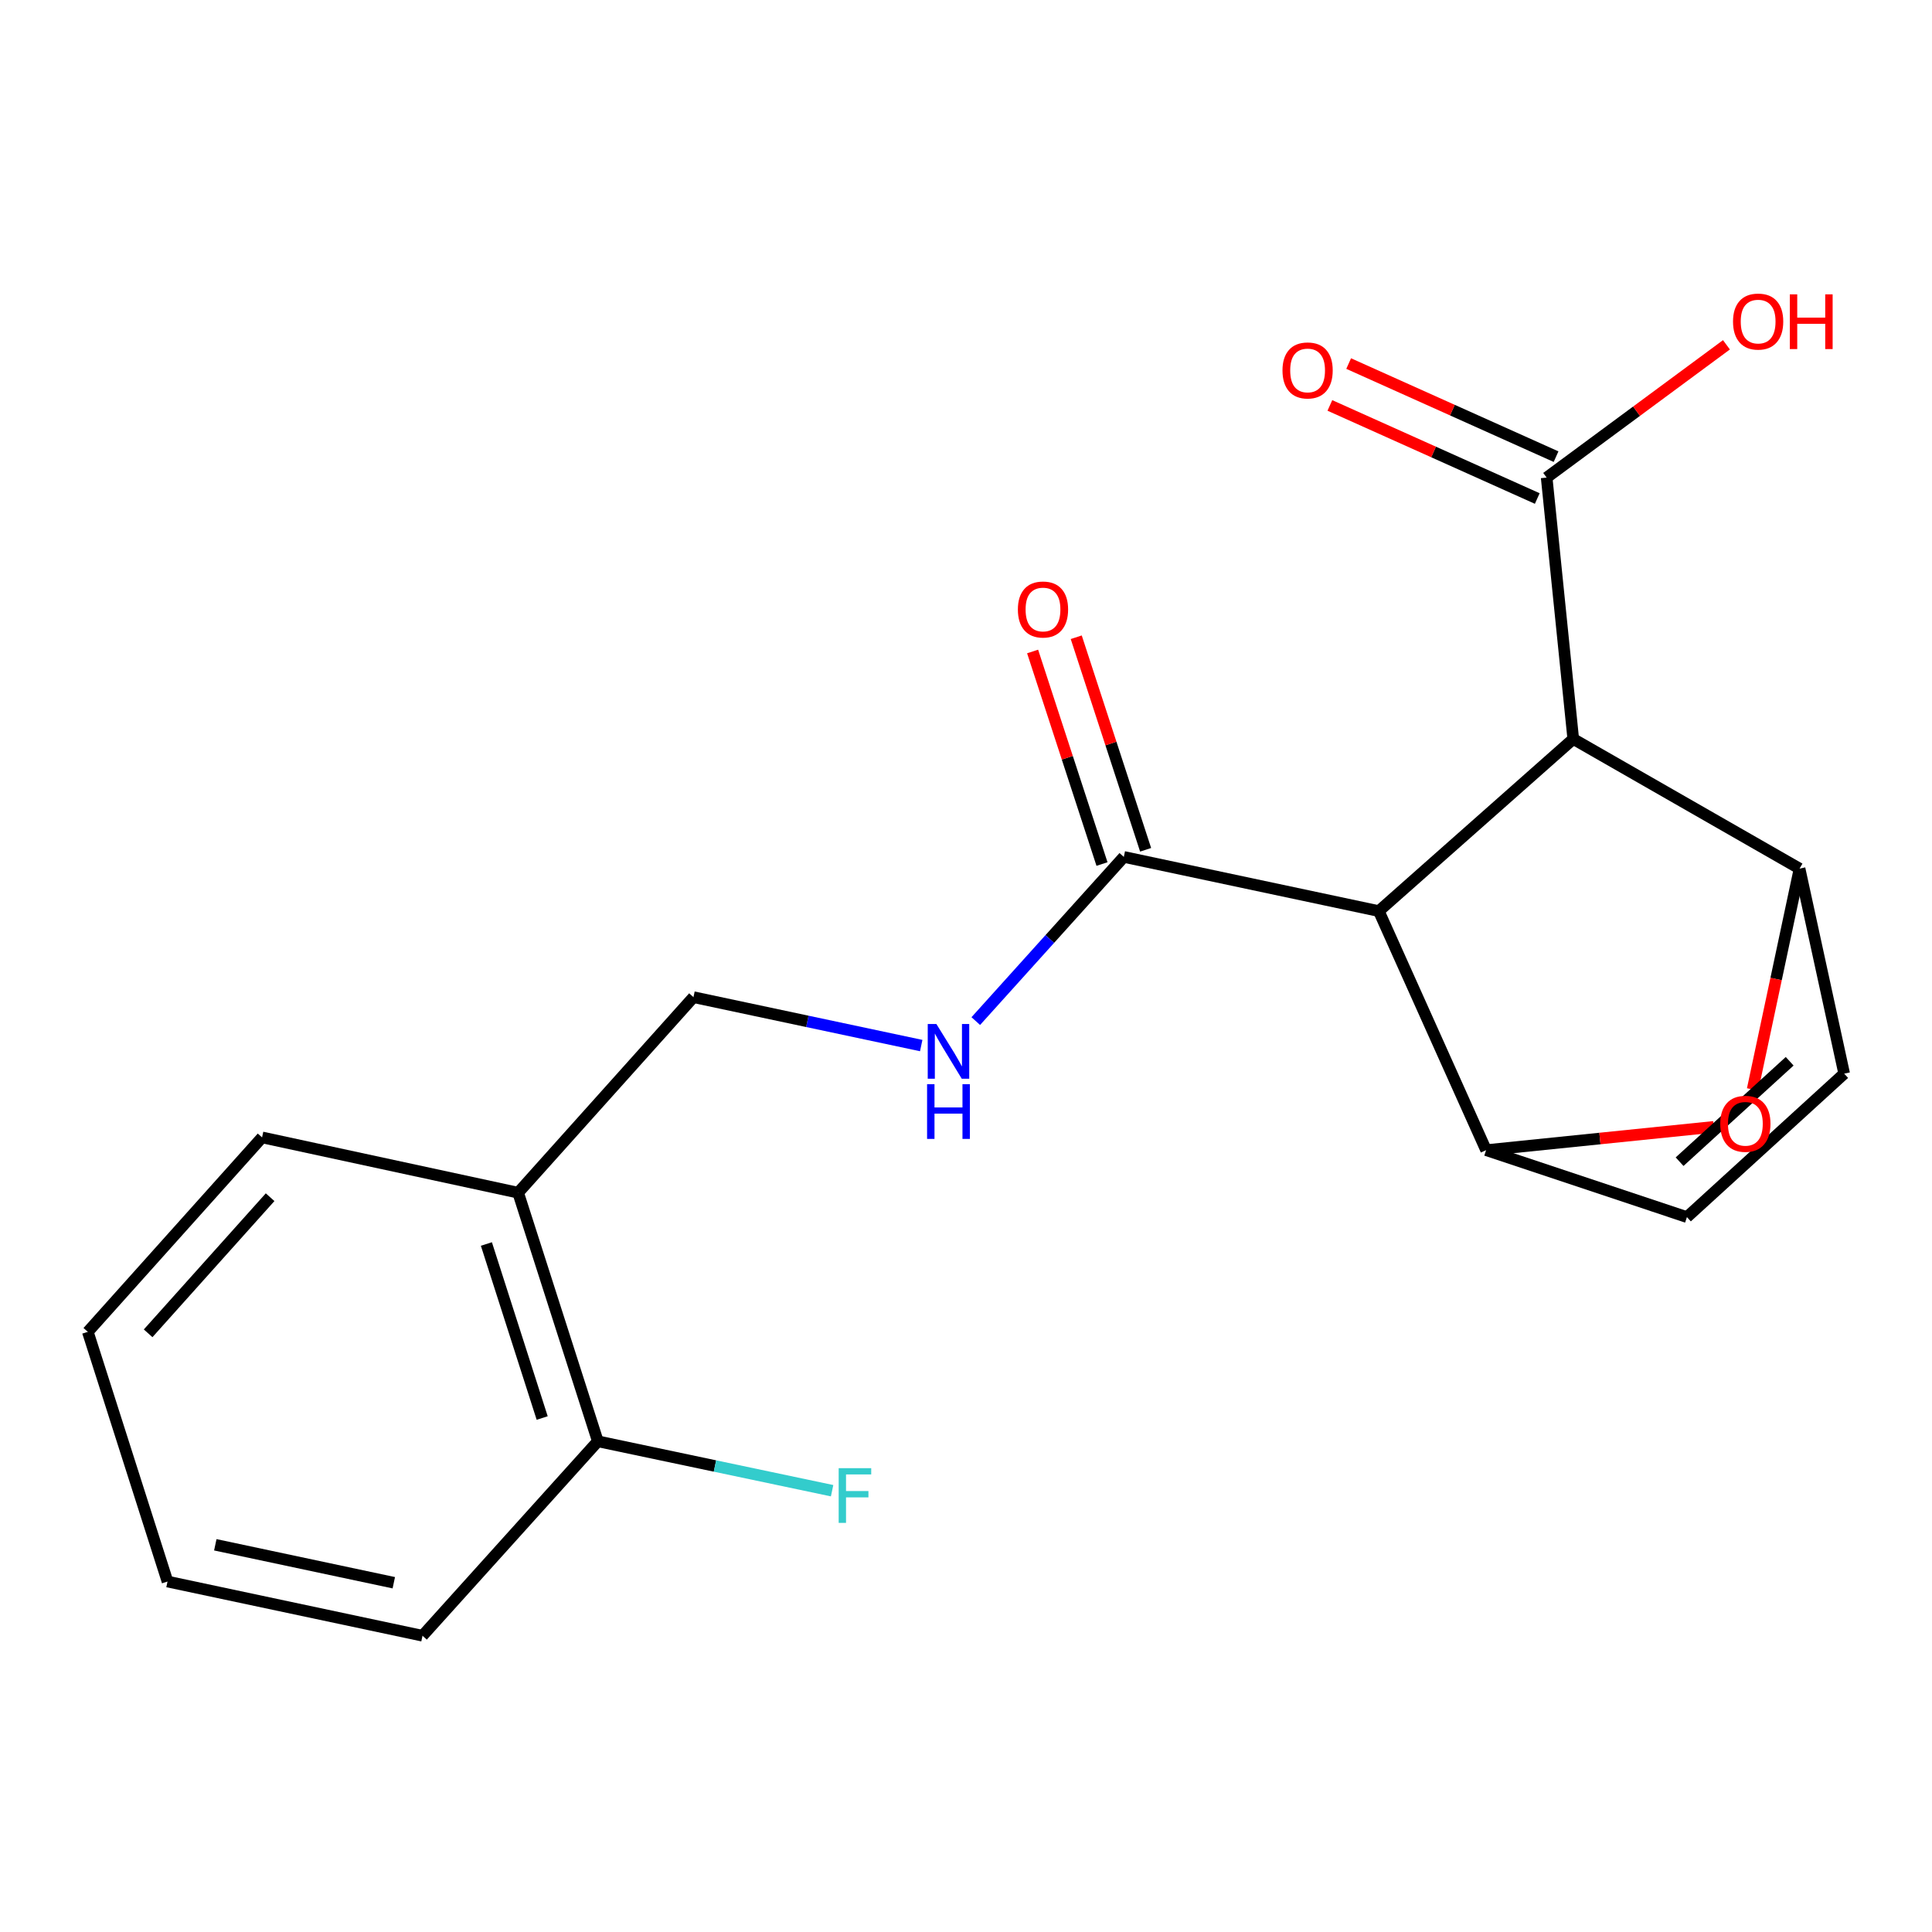 <?xml version='1.0' encoding='iso-8859-1'?>
<svg version='1.1' baseProfile='full'
              xmlns='http://www.w3.org/2000/svg'
                      xmlns:rdkit='http://www.rdkit.org/xml'
                      xmlns:xlink='http://www.w3.org/1999/xlink'
                  xml:space='preserve'
width='1000px' height='1000px' viewBox='0 0 1000 1000'>
<!-- END OF HEADER -->
<rect style='opacity:1.0;fill:#FFFFFF;stroke:none' width='1000' height='1000' x='0' y='0'> </rect>
<path class='bond-0' d='M 713.668,471.58 L 814.313,382.494' style='fill:none;fill-rule:evenodd;stroke:#000000;stroke-width:6px;stroke-linecap:butt;stroke-linejoin:miter;stroke-opacity:1' />
<path class='bond-2' d='M 713.668,471.58 L 769.209,595.317' style='fill:none;fill-rule:evenodd;stroke:#000000;stroke-width:6px;stroke-linecap:butt;stroke-linejoin:miter;stroke-opacity:1' />
<path class='bond-4' d='M 713.668,471.58 L 581.683,443.538' style='fill:none;fill-rule:evenodd;stroke:#000000;stroke-width:6px;stroke-linecap:butt;stroke-linejoin:miter;stroke-opacity:1' />
<path class='bond-1' d='M 814.313,382.494 L 931.453,449.595' style='fill:none;fill-rule:evenodd;stroke:#000000;stroke-width:6px;stroke-linecap:butt;stroke-linejoin:miter;stroke-opacity:1' />
<path class='bond-5' d='M 814.313,382.494 L 800.549,247.197' style='fill:none;fill-rule:evenodd;stroke:#000000;stroke-width:6px;stroke-linecap:butt;stroke-linejoin:miter;stroke-opacity:1' />
<path class='bond-20' d='M 931.453,449.595 L 919.306,506.748' style='fill:none;fill-rule:evenodd;stroke:#000000;stroke-width:6px;stroke-linecap:butt;stroke-linejoin:miter;stroke-opacity:1' />
<path class='bond-20' d='M 919.306,506.748 L 907.159,563.9' style='fill:none;fill-rule:evenodd;stroke:#FF0000;stroke-width:6px;stroke-linecap:butt;stroke-linejoin:miter;stroke-opacity:1' />
<path class='bond-21' d='M 931.453,449.595 L 954.545,555.717' style='fill:none;fill-rule:evenodd;stroke:#000000;stroke-width:6px;stroke-linecap:butt;stroke-linejoin:miter;stroke-opacity:1' />
<path class='bond-3' d='M 769.209,595.317 L 828.118,589.293' style='fill:none;fill-rule:evenodd;stroke:#000000;stroke-width:6px;stroke-linecap:butt;stroke-linejoin:miter;stroke-opacity:1' />
<path class='bond-3' d='M 828.118,589.293 L 887.026,583.268' style='fill:none;fill-rule:evenodd;stroke:#FF0000;stroke-width:6px;stroke-linecap:butt;stroke-linejoin:miter;stroke-opacity:1' />
<path class='bond-6' d='M 769.209,595.317 L 873.153,629.97' style='fill:none;fill-rule:evenodd;stroke:#000000;stroke-width:6px;stroke-linecap:butt;stroke-linejoin:miter;stroke-opacity:1' />
<path class='bond-8' d='M 581.683,443.538 L 543.372,486.026' style='fill:none;fill-rule:evenodd;stroke:#000000;stroke-width:6px;stroke-linecap:butt;stroke-linejoin:miter;stroke-opacity:1' />
<path class='bond-8' d='M 543.372,486.026 L 505.062,528.515' style='fill:none;fill-rule:evenodd;stroke:#0000FF;stroke-width:6px;stroke-linecap:butt;stroke-linejoin:miter;stroke-opacity:1' />
<path class='bond-11' d='M 592.973,439.853 L 575.016,384.845' style='fill:none;fill-rule:evenodd;stroke:#000000;stroke-width:6px;stroke-linecap:butt;stroke-linejoin:miter;stroke-opacity:1' />
<path class='bond-11' d='M 575.016,384.845 L 557.06,329.838' style='fill:none;fill-rule:evenodd;stroke:#FF0000;stroke-width:6px;stroke-linecap:butt;stroke-linejoin:miter;stroke-opacity:1' />
<path class='bond-11' d='M 570.393,447.224 L 552.436,392.216' style='fill:none;fill-rule:evenodd;stroke:#000000;stroke-width:6px;stroke-linecap:butt;stroke-linejoin:miter;stroke-opacity:1' />
<path class='bond-11' d='M 552.436,392.216 L 534.48,337.209' style='fill:none;fill-rule:evenodd;stroke:#FF0000;stroke-width:6px;stroke-linecap:butt;stroke-linejoin:miter;stroke-opacity:1' />
<path class='bond-12' d='M 805.413,236.362 L 751.739,212.27' style='fill:none;fill-rule:evenodd;stroke:#000000;stroke-width:6px;stroke-linecap:butt;stroke-linejoin:miter;stroke-opacity:1' />
<path class='bond-12' d='M 751.739,212.27 L 698.066,188.178' style='fill:none;fill-rule:evenodd;stroke:#FF0000;stroke-width:6px;stroke-linecap:butt;stroke-linejoin:miter;stroke-opacity:1' />
<path class='bond-12' d='M 795.686,258.032 L 742.013,233.939' style='fill:none;fill-rule:evenodd;stroke:#000000;stroke-width:6px;stroke-linecap:butt;stroke-linejoin:miter;stroke-opacity:1' />
<path class='bond-12' d='M 742.013,233.939 L 688.339,209.847' style='fill:none;fill-rule:evenodd;stroke:#FF0000;stroke-width:6px;stroke-linecap:butt;stroke-linejoin:miter;stroke-opacity:1' />
<path class='bond-14' d='M 800.549,247.197 L 847.078,212.834' style='fill:none;fill-rule:evenodd;stroke:#000000;stroke-width:6px;stroke-linecap:butt;stroke-linejoin:miter;stroke-opacity:1' />
<path class='bond-14' d='M 847.078,212.834 L 893.607,178.472' style='fill:none;fill-rule:evenodd;stroke:#FF0000;stroke-width:6px;stroke-linecap:butt;stroke-linejoin:miter;stroke-opacity:1' />
<path class='bond-7' d='M 873.153,629.97 L 954.545,555.717' style='fill:none;fill-rule:evenodd;stroke:#000000;stroke-width:6px;stroke-linecap:butt;stroke-linejoin:miter;stroke-opacity:1' />
<path class='bond-7' d='M 869.354,601.284 L 926.328,549.307' style='fill:none;fill-rule:evenodd;stroke:#000000;stroke-width:6px;stroke-linecap:butt;stroke-linejoin:miter;stroke-opacity:1' />
<path class='bond-10' d='M 476.821,541.184 L 417.878,528.656' style='fill:none;fill-rule:evenodd;stroke:#0000FF;stroke-width:6px;stroke-linecap:butt;stroke-linejoin:miter;stroke-opacity:1' />
<path class='bond-10' d='M 417.878,528.656 L 358.936,516.129' style='fill:none;fill-rule:evenodd;stroke:#000000;stroke-width:6px;stroke-linecap:butt;stroke-linejoin:miter;stroke-opacity:1' />
<path class='bond-9' d='M 268.188,617.341 L 358.936,516.129' style='fill:none;fill-rule:evenodd;stroke:#000000;stroke-width:6px;stroke-linecap:butt;stroke-linejoin:miter;stroke-opacity:1' />
<path class='bond-13' d='M 268.188,617.341 L 309.438,746.014' style='fill:none;fill-rule:evenodd;stroke:#000000;stroke-width:6px;stroke-linecap:butt;stroke-linejoin:miter;stroke-opacity:1' />
<path class='bond-13' d='M 251.757,643.893 L 280.632,733.965' style='fill:none;fill-rule:evenodd;stroke:#000000;stroke-width:6px;stroke-linecap:butt;stroke-linejoin:miter;stroke-opacity:1' />
<path class='bond-16' d='M 268.188,617.341 L 135.648,588.719' style='fill:none;fill-rule:evenodd;stroke:#000000;stroke-width:6px;stroke-linecap:butt;stroke-linejoin:miter;stroke-opacity:1' />
<path class='bond-15' d='M 309.438,746.014 L 370.068,758.802' style='fill:none;fill-rule:evenodd;stroke:#000000;stroke-width:6px;stroke-linecap:butt;stroke-linejoin:miter;stroke-opacity:1' />
<path class='bond-15' d='M 370.068,758.802 L 430.699,771.589' style='fill:none;fill-rule:evenodd;stroke:#33CCCC;stroke-width:6px;stroke-linecap:butt;stroke-linejoin:miter;stroke-opacity:1' />
<path class='bond-17' d='M 309.438,746.014 L 218.69,846.659' style='fill:none;fill-rule:evenodd;stroke:#000000;stroke-width:6px;stroke-linecap:butt;stroke-linejoin:miter;stroke-opacity:1' />
<path class='bond-18' d='M 135.648,588.719 L 45.455,689.364' style='fill:none;fill-rule:evenodd;stroke:#000000;stroke-width:6px;stroke-linecap:butt;stroke-linejoin:miter;stroke-opacity:1' />
<path class='bond-18' d='M 139.808,619.668 L 76.672,690.12' style='fill:none;fill-rule:evenodd;stroke:#000000;stroke-width:6px;stroke-linecap:butt;stroke-linejoin:miter;stroke-opacity:1' />
<path class='bond-22' d='M 218.69,846.659 L 86.705,818.605' style='fill:none;fill-rule:evenodd;stroke:#000000;stroke-width:6px;stroke-linecap:butt;stroke-linejoin:miter;stroke-opacity:1' />
<path class='bond-22' d='M 203.831,819.218 L 111.441,799.58' style='fill:none;fill-rule:evenodd;stroke:#000000;stroke-width:6px;stroke-linecap:butt;stroke-linejoin:miter;stroke-opacity:1' />
<path class='bond-19' d='M 45.455,689.364 L 86.705,818.605' style='fill:none;fill-rule:evenodd;stroke:#000000;stroke-width:6px;stroke-linecap:butt;stroke-linejoin:miter;stroke-opacity:1' />
<path  class='atom-4' d='M 890.398 581.674
Q 890.398 574.874, 893.758 571.074
Q 897.118 567.274, 903.398 567.274
Q 909.678 567.274, 913.038 571.074
Q 916.398 574.874, 916.398 581.674
Q 916.398 588.554, 912.998 592.474
Q 909.598 596.354, 903.398 596.354
Q 897.158 596.354, 893.758 592.474
Q 890.398 588.594, 890.398 581.674
M 903.398 593.154
Q 907.718 593.154, 910.038 590.274
Q 912.398 587.354, 912.398 581.674
Q 912.398 576.114, 910.038 573.314
Q 907.718 570.474, 903.398 570.474
Q 899.078 570.474, 896.718 573.274
Q 894.398 576.074, 894.398 581.674
Q 894.398 587.394, 896.718 590.274
Q 899.078 593.154, 903.398 593.154
' fill='#FF0000'/>
<path  class='atom-9' d='M 484.674 530.023
L 493.954 545.023
Q 494.874 546.503, 496.354 549.183
Q 497.834 551.863, 497.914 552.023
L 497.914 530.023
L 501.674 530.023
L 501.674 558.343
L 497.794 558.343
L 487.834 541.943
Q 486.674 540.023, 485.434 537.823
Q 484.234 535.623, 483.874 534.943
L 483.874 558.343
L 480.194 558.343
L 480.194 530.023
L 484.674 530.023
' fill='#0000FF'/>
<path  class='atom-9' d='M 479.854 561.175
L 483.694 561.175
L 483.694 573.215
L 498.174 573.215
L 498.174 561.175
L 502.014 561.175
L 502.014 589.495
L 498.174 589.495
L 498.174 576.415
L 483.694 576.415
L 483.694 589.495
L 479.854 589.495
L 479.854 561.175
' fill='#0000FF'/>
<path  class='atom-12' d='M 526.852 315.473
Q 526.852 308.673, 530.212 304.873
Q 533.572 301.073, 539.852 301.073
Q 546.132 301.073, 549.492 304.873
Q 552.852 308.673, 552.852 315.473
Q 552.852 322.353, 549.452 326.273
Q 546.052 330.153, 539.852 330.153
Q 533.612 330.153, 530.212 326.273
Q 526.852 322.393, 526.852 315.473
M 539.852 326.953
Q 544.172 326.953, 546.492 324.073
Q 548.852 321.153, 548.852 315.473
Q 548.852 309.913, 546.492 307.113
Q 544.172 304.273, 539.852 304.273
Q 535.532 304.273, 533.172 307.073
Q 530.852 309.873, 530.852 315.473
Q 530.852 321.193, 533.172 324.073
Q 535.532 326.953, 539.852 326.953
' fill='#FF0000'/>
<path  class='atom-13' d='M 663.812 191.735
Q 663.812 184.935, 667.172 181.135
Q 670.532 177.335, 676.812 177.335
Q 683.092 177.335, 686.452 181.135
Q 689.812 184.935, 689.812 191.735
Q 689.812 198.615, 686.412 202.535
Q 683.012 206.415, 676.812 206.415
Q 670.572 206.415, 667.172 202.535
Q 663.812 198.655, 663.812 191.735
M 676.812 203.215
Q 681.132 203.215, 683.452 200.335
Q 685.812 197.415, 685.812 191.735
Q 685.812 186.175, 683.452 183.375
Q 681.132 180.535, 676.812 180.535
Q 672.492 180.535, 670.132 183.335
Q 667.812 186.135, 667.812 191.735
Q 667.812 197.455, 670.132 200.335
Q 672.492 203.215, 676.812 203.215
' fill='#FF0000'/>
<path  class='atom-15' d='M 897.009 166.439
Q 897.009 159.639, 900.369 155.839
Q 903.729 152.039, 910.009 152.039
Q 916.289 152.039, 919.649 155.839
Q 923.009 159.639, 923.009 166.439
Q 923.009 173.319, 919.609 177.239
Q 916.209 181.119, 910.009 181.119
Q 903.769 181.119, 900.369 177.239
Q 897.009 173.359, 897.009 166.439
M 910.009 177.919
Q 914.329 177.919, 916.649 175.039
Q 919.009 172.119, 919.009 166.439
Q 919.009 160.879, 916.649 158.079
Q 914.329 155.239, 910.009 155.239
Q 905.689 155.239, 903.329 158.039
Q 901.009 160.839, 901.009 166.439
Q 901.009 172.159, 903.329 175.039
Q 905.689 177.919, 910.009 177.919
' fill='#FF0000'/>
<path  class='atom-15' d='M 926.409 152.359
L 930.249 152.359
L 930.249 164.399
L 944.729 164.399
L 944.729 152.359
L 948.569 152.359
L 948.569 180.679
L 944.729 180.679
L 944.729 167.599
L 930.249 167.599
L 930.249 180.679
L 926.409 180.679
L 926.409 152.359
' fill='#FF0000'/>
<path  class='atom-16' d='M 434.099 759.922
L 450.939 759.922
L 450.939 763.162
L 437.899 763.162
L 437.899 771.762
L 449.499 771.762
L 449.499 775.042
L 437.899 775.042
L 437.899 788.242
L 434.099 788.242
L 434.099 759.922
' fill='#33CCCC'/>
</svg>
